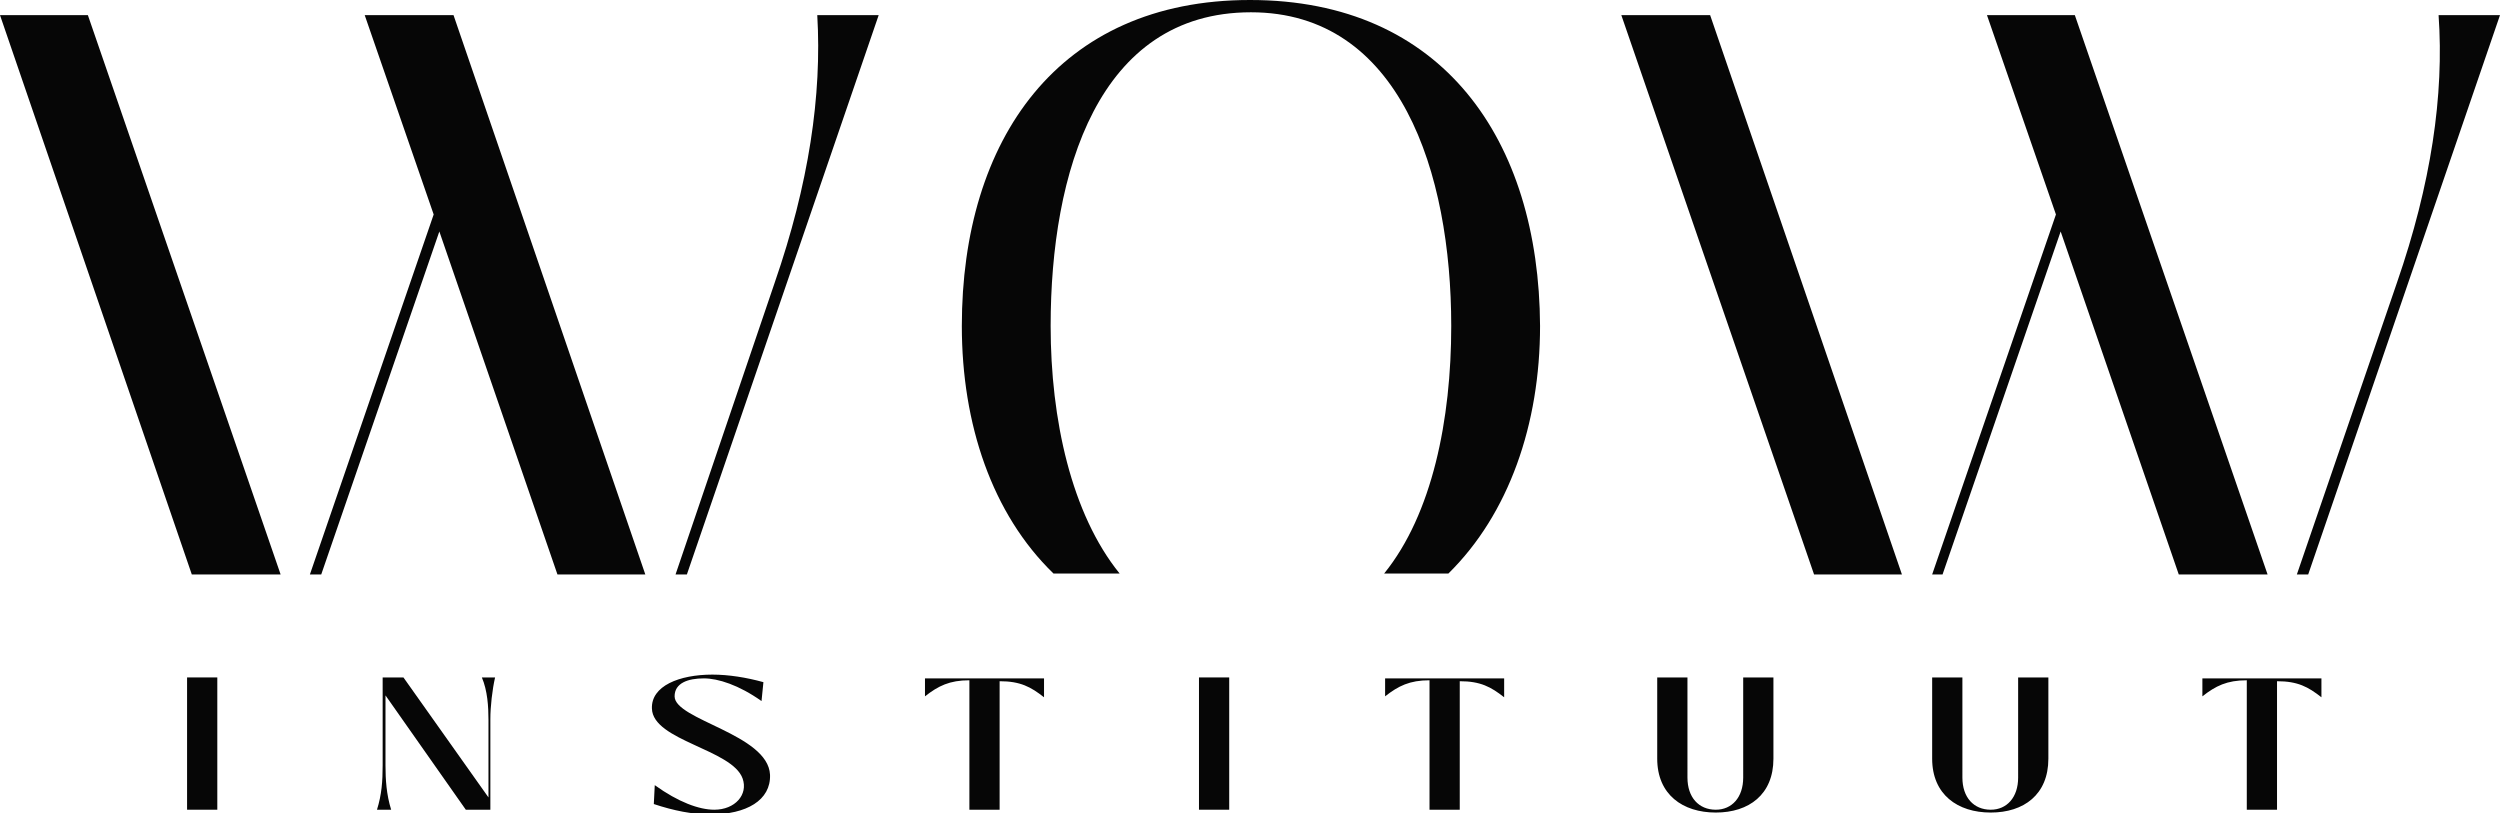 <svg xml:space="preserve" style="enable-background:new 0 0 264.6 86.1;" viewBox="0 0 264.6 86.1" y="0px" x="0px" xmlns:xlink="http://www.w3.org/1999/xlink" xmlns="http://www.w3.org/2000/svg" id="Layer_1" version="1.1">
<style type="text/css">
	.st0{fill:#060606;}
</style>
<g>
	<path d="M264.6,1.6h-6.5c0.6,8.5-0.8,17.9-4.4,28.3l-10.6,30.9h1.2L264.6,1.6z" class="st0"></path>
	<polygon points="171.6,1.6 192,60.8 201.3,60.8 181,1.6" class="st0"></polygon>
	<polygon points="219.6,1.6 210.3,1.6 217.6,22.7 204.5,60.8 205.6,60.8 218.1,24.5 230.6,60.8 240,60.8" class="st0"></polygon>
	<rect height="14" width="3.2" class="st0" y="71.7" x="19.8"></rect>
	<path d="M51.7,76.2v8.2l-9-12.7h-2.2v9.3c0,1.7-0.1,3.1-0.6,4.7h1.5c-0.5-1.6-0.6-3.2-0.6-4.7l0-7.4l8.5,12.1h2.6v-9.6
		c0-1.3,0.2-3.1,0.5-4.4h-1.4C51.6,73.1,51.7,74.8,51.7,76.2z" class="st0"></path>
	<path d="M71.4,73.7c0-1.4,1.4-1.9,3.1-1.9c1.5,0,3.7,0.7,6.1,2.4l0.2-2c-1.8-0.5-3.7-0.8-5.4-0.8
		c-3.5,0-6.5,1.2-6.4,3.6c0.1,3.4,8.5,4.3,9.6,7.4c0.6,1.7-0.8,3.3-3,3.3c-1.6,0-3.8-0.8-6.3-2.6l-0.1,2c2.1,0.7,4.1,1.1,6,1.1
		c3.8,0,6.4-1.5,6.3-4.2C81.3,77.7,71.4,76.2,71.4,73.7z" class="st0"></path>
	<path d="M97.9,73.7c1.4-1.1,2.6-1.7,4.7-1.7v13.7h3.2V72.1c2.2,0,3.3,0.6,4.7,1.7v-2H97.9V73.7z" class="st0"></path>
	<rect height="14" width="3.2" class="st0" y="71.7" x="126.9"></rect>
	<path d="M146.6,73.7c1.4-1.1,2.6-1.7,4.7-1.7v13.7h3.2V72.1c2.2,0,3.3,0.6,4.7,1.7v-2h-12.6V73.7z" class="st0"></path>
	<path d="M184.5,82.3c0,2.1-1.2,3.4-2.9,3.4c-1.8,0-3-1.3-3-3.4V71.7h-3.2v8.6c0,3.8,2.7,5.7,6.2,5.7s6.1-1.9,6.1-5.7
		v-8.6h-3.2V82.3z" class="st0"></path>
	<path d="M213.6,82.3c0,2.1-1.2,3.4-2.9,3.4c-1.8,0-3-1.3-3-3.4V71.7h-3.2v8.6c0,3.8,2.7,5.7,6.2,5.7
		c3.5,0,6.1-1.9,6.1-5.7v-8.6h-3.2V82.3z" class="st0"></path>
	<path d="M233.1,73.7c1.4-1.1,2.6-1.7,4.7-1.7v13.7h3.2V72.1c2.2,0,3.3,0.6,4.7,1.7v-2h-12.6V73.7z" class="st0"></path>
	<path d="M132.3,0c-20.3,0-30.5,14.8-30.5,34.5c0,10.4,3.2,19.9,9.7,26.2h7c-5.1-6.3-7.3-16.3-7.3-26.2
		c0-16.2,5-33.2,21.2-33.2c15.8,0,21.2,17,21.2,33.2c0,9.9-2,19.9-7.1,26.2h6.8c6.4-6.3,9.7-15.8,9.7-26.2
		C162.9,14.8,152.7,0,132.3,0z" class="st0"></path>
	<polygon points="0,1.6 20.3,60.8 29.7,60.8 9.3,1.6" class="st0"></polygon>
	<path d="M82,29.9L71.5,60.8h1.2L93,1.6h-6.5C87,10.1,85.6,19.5,82,29.9z" class="st0"></path>
	<polygon points="38.6,1.6 45.9,22.7 32.8,60.8 34,60.8 46.5,24.5 59,60.8 68.3,60.8 48,1.6" class="st0"></polygon>
</g>
</svg>
